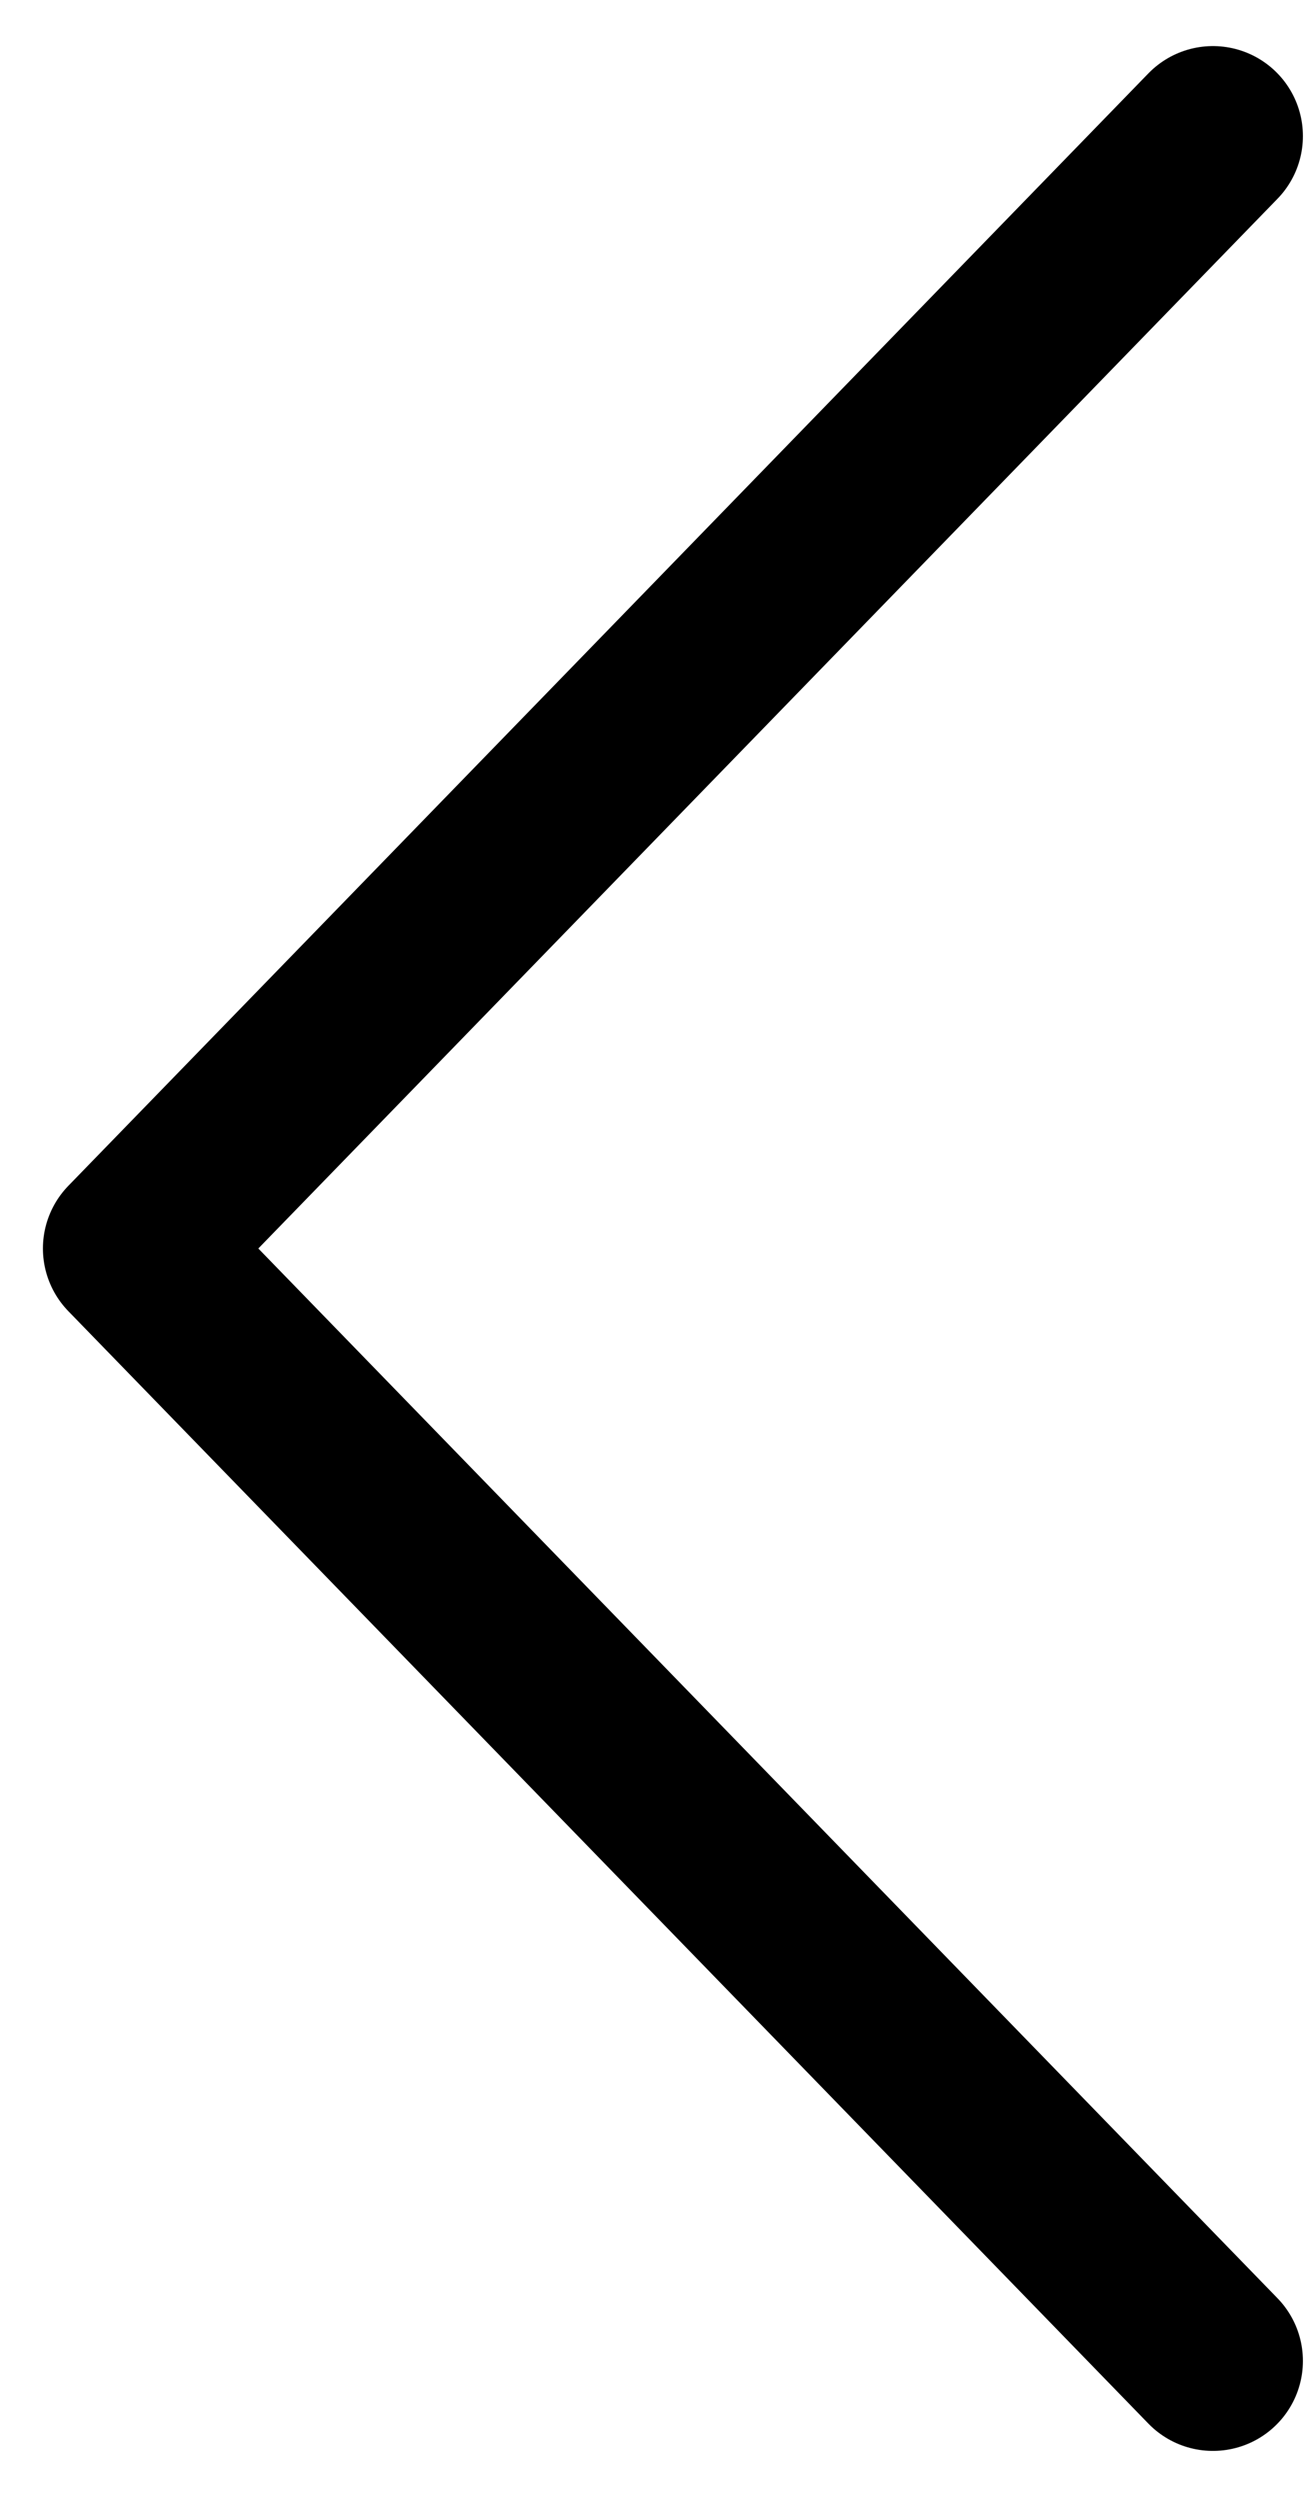<svg width="12" height="23" viewBox="0 0 12 23" fill="none" xmlns="http://www.w3.org/2000/svg">
<path d="M11.162 21.722L1.223 11.487L11.162 1.252" stroke="black" stroke-width="1.656" stroke-linecap="round" stroke-linejoin="round"/>
</svg>
